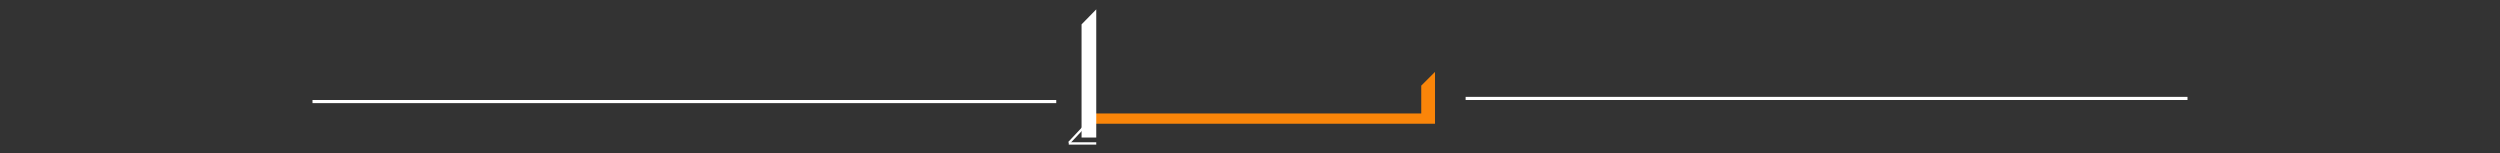 <?xml version="1.0" encoding="utf-8"?>
<!-- Generator: Adobe Illustrator 26.4.1, SVG Export Plug-In . SVG Version: 6.00 Build 0)  -->
<svg version="1.1" id="Calque_1" xmlns="http://www.w3.org/2000/svg" xmlns:xlink="http://www.w3.org/1999/xlink" x="0px" y="0px"
	 width="800px" height="49px" viewBox="0 0 800 49" style="enable-background:new 0 0 800 49;" xml:space="preserve">
<rect x="0" y="0" width="800" height="49" fill="#333333" stroke="none"/>
<style type="text/css">
	.st0{fill:#FA8509;}
	.st1{fill:#FFFFFF;}
	.st2{fill:none;stroke:#FFFFFF;stroke-width:0.75;stroke-miterlimit:10;}
	.st3{fill:none;stroke:#FFFFFF;stroke-miterlimit:10;}
</style>
<g>
	<polygon class="st0" points="350.5,36.3 454.8,36.3 454.8,27.4 459.2,23 459.2,39.6 350.5,39.6 	"/>
	<polygon class="st1" points="346.1,7.8 350.8,3 350.8,44 346.1,44 	"/>
	<g>
		<line class="st2" x1="342.1" y1="45.7" x2="346.7" y2="40.8"/>
		<line class="st2" x1="342" y1="45.9" x2="350.8" y2="45.9"/>
	</g>
</g>
<line class="st3" x1="338" y1="32.5" x2="100" y2="32.5"/>
<line class="st3" x1="700" y1="31.5" x2="469" y2="31.5"/>
</svg>
